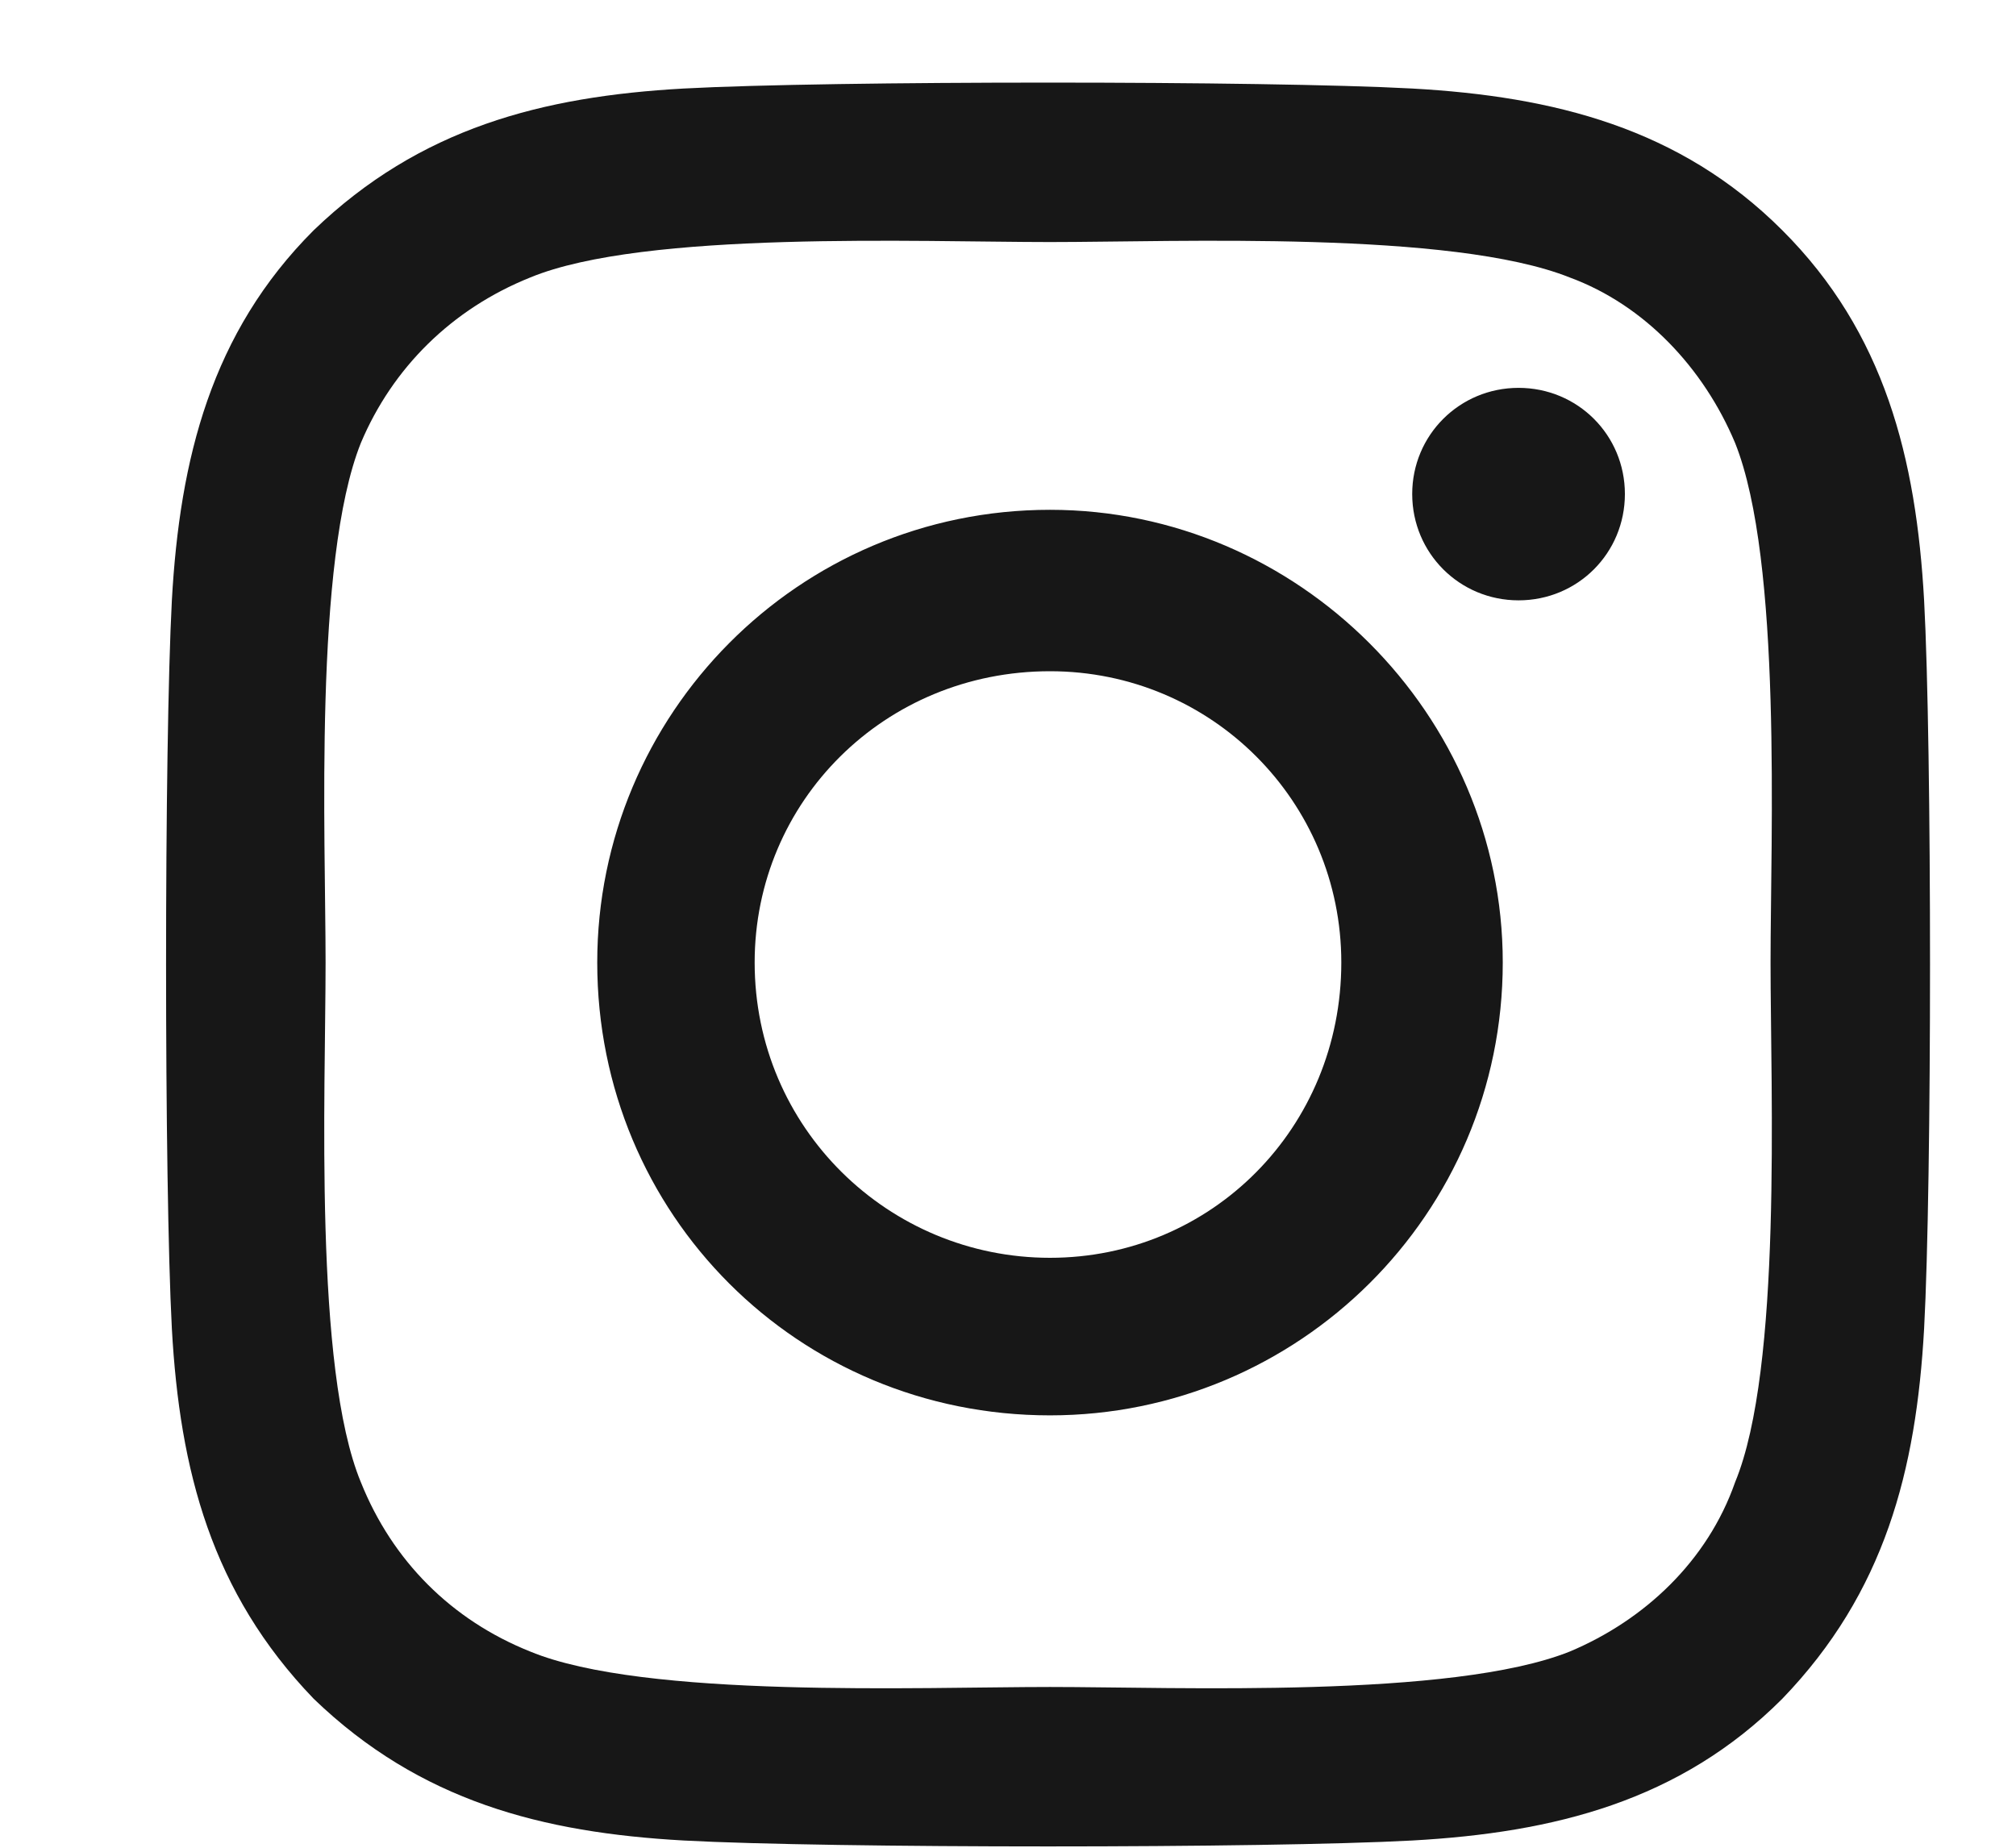 <svg width="12" height="11" viewBox="0 0 12 11" fill="none" xmlns="http://www.w3.org/2000/svg">
<path d="M6.25 3.035C7.727 3.035 8.945 4.254 8.945 5.73C8.945 7.23 7.727 8.426 6.25 8.426C4.75 8.426 3.555 7.23 3.555 5.73C3.555 4.254 4.75 3.035 6.25 3.035ZM6.25 7.488C7.211 7.488 7.984 6.715 7.984 5.73C7.984 4.77 7.211 3.996 6.25 3.996C5.266 3.996 4.492 4.77 4.492 5.73C4.492 6.715 5.289 7.488 6.25 7.488ZM9.672 2.941C9.672 3.293 9.391 3.574 9.039 3.574C8.688 3.574 8.406 3.293 8.406 2.941C8.406 2.59 8.688 2.309 9.039 2.309C9.391 2.309 9.672 2.59 9.672 2.941ZM11.453 3.574C11.5 4.441 11.5 7.043 11.453 7.91C11.406 8.754 11.219 9.48 10.609 10.113C10 10.723 9.25 10.91 8.406 10.957C7.539 11.004 4.938 11.004 4.07 10.957C3.227 10.91 2.5 10.723 1.867 10.113C1.258 9.48 1.07 8.754 1.023 7.91C0.977 7.043 0.977 4.441 1.023 3.574C1.07 2.73 1.258 1.98 1.867 1.371C2.5 0.762 3.227 0.574 4.07 0.527C4.938 0.48 7.539 0.48 8.406 0.527C9.25 0.574 10 0.762 10.609 1.371C11.219 1.98 11.406 2.73 11.453 3.574ZM10.328 8.824C10.609 8.145 10.539 6.504 10.539 5.73C10.539 4.98 10.609 3.34 10.328 2.637C10.141 2.191 9.789 1.816 9.344 1.652C8.641 1.371 7 1.441 6.25 1.441C5.477 1.441 3.836 1.371 3.156 1.652C2.688 1.84 2.336 2.191 2.148 2.637C1.867 3.34 1.938 4.98 1.938 5.73C1.938 6.504 1.867 8.145 2.148 8.824C2.336 9.293 2.688 9.645 3.156 9.832C3.836 10.113 5.477 10.043 6.25 10.043C7 10.043 8.641 10.113 9.344 9.832C9.789 9.645 10.164 9.293 10.328 8.824Z" fill="#171717"/>
</svg>
